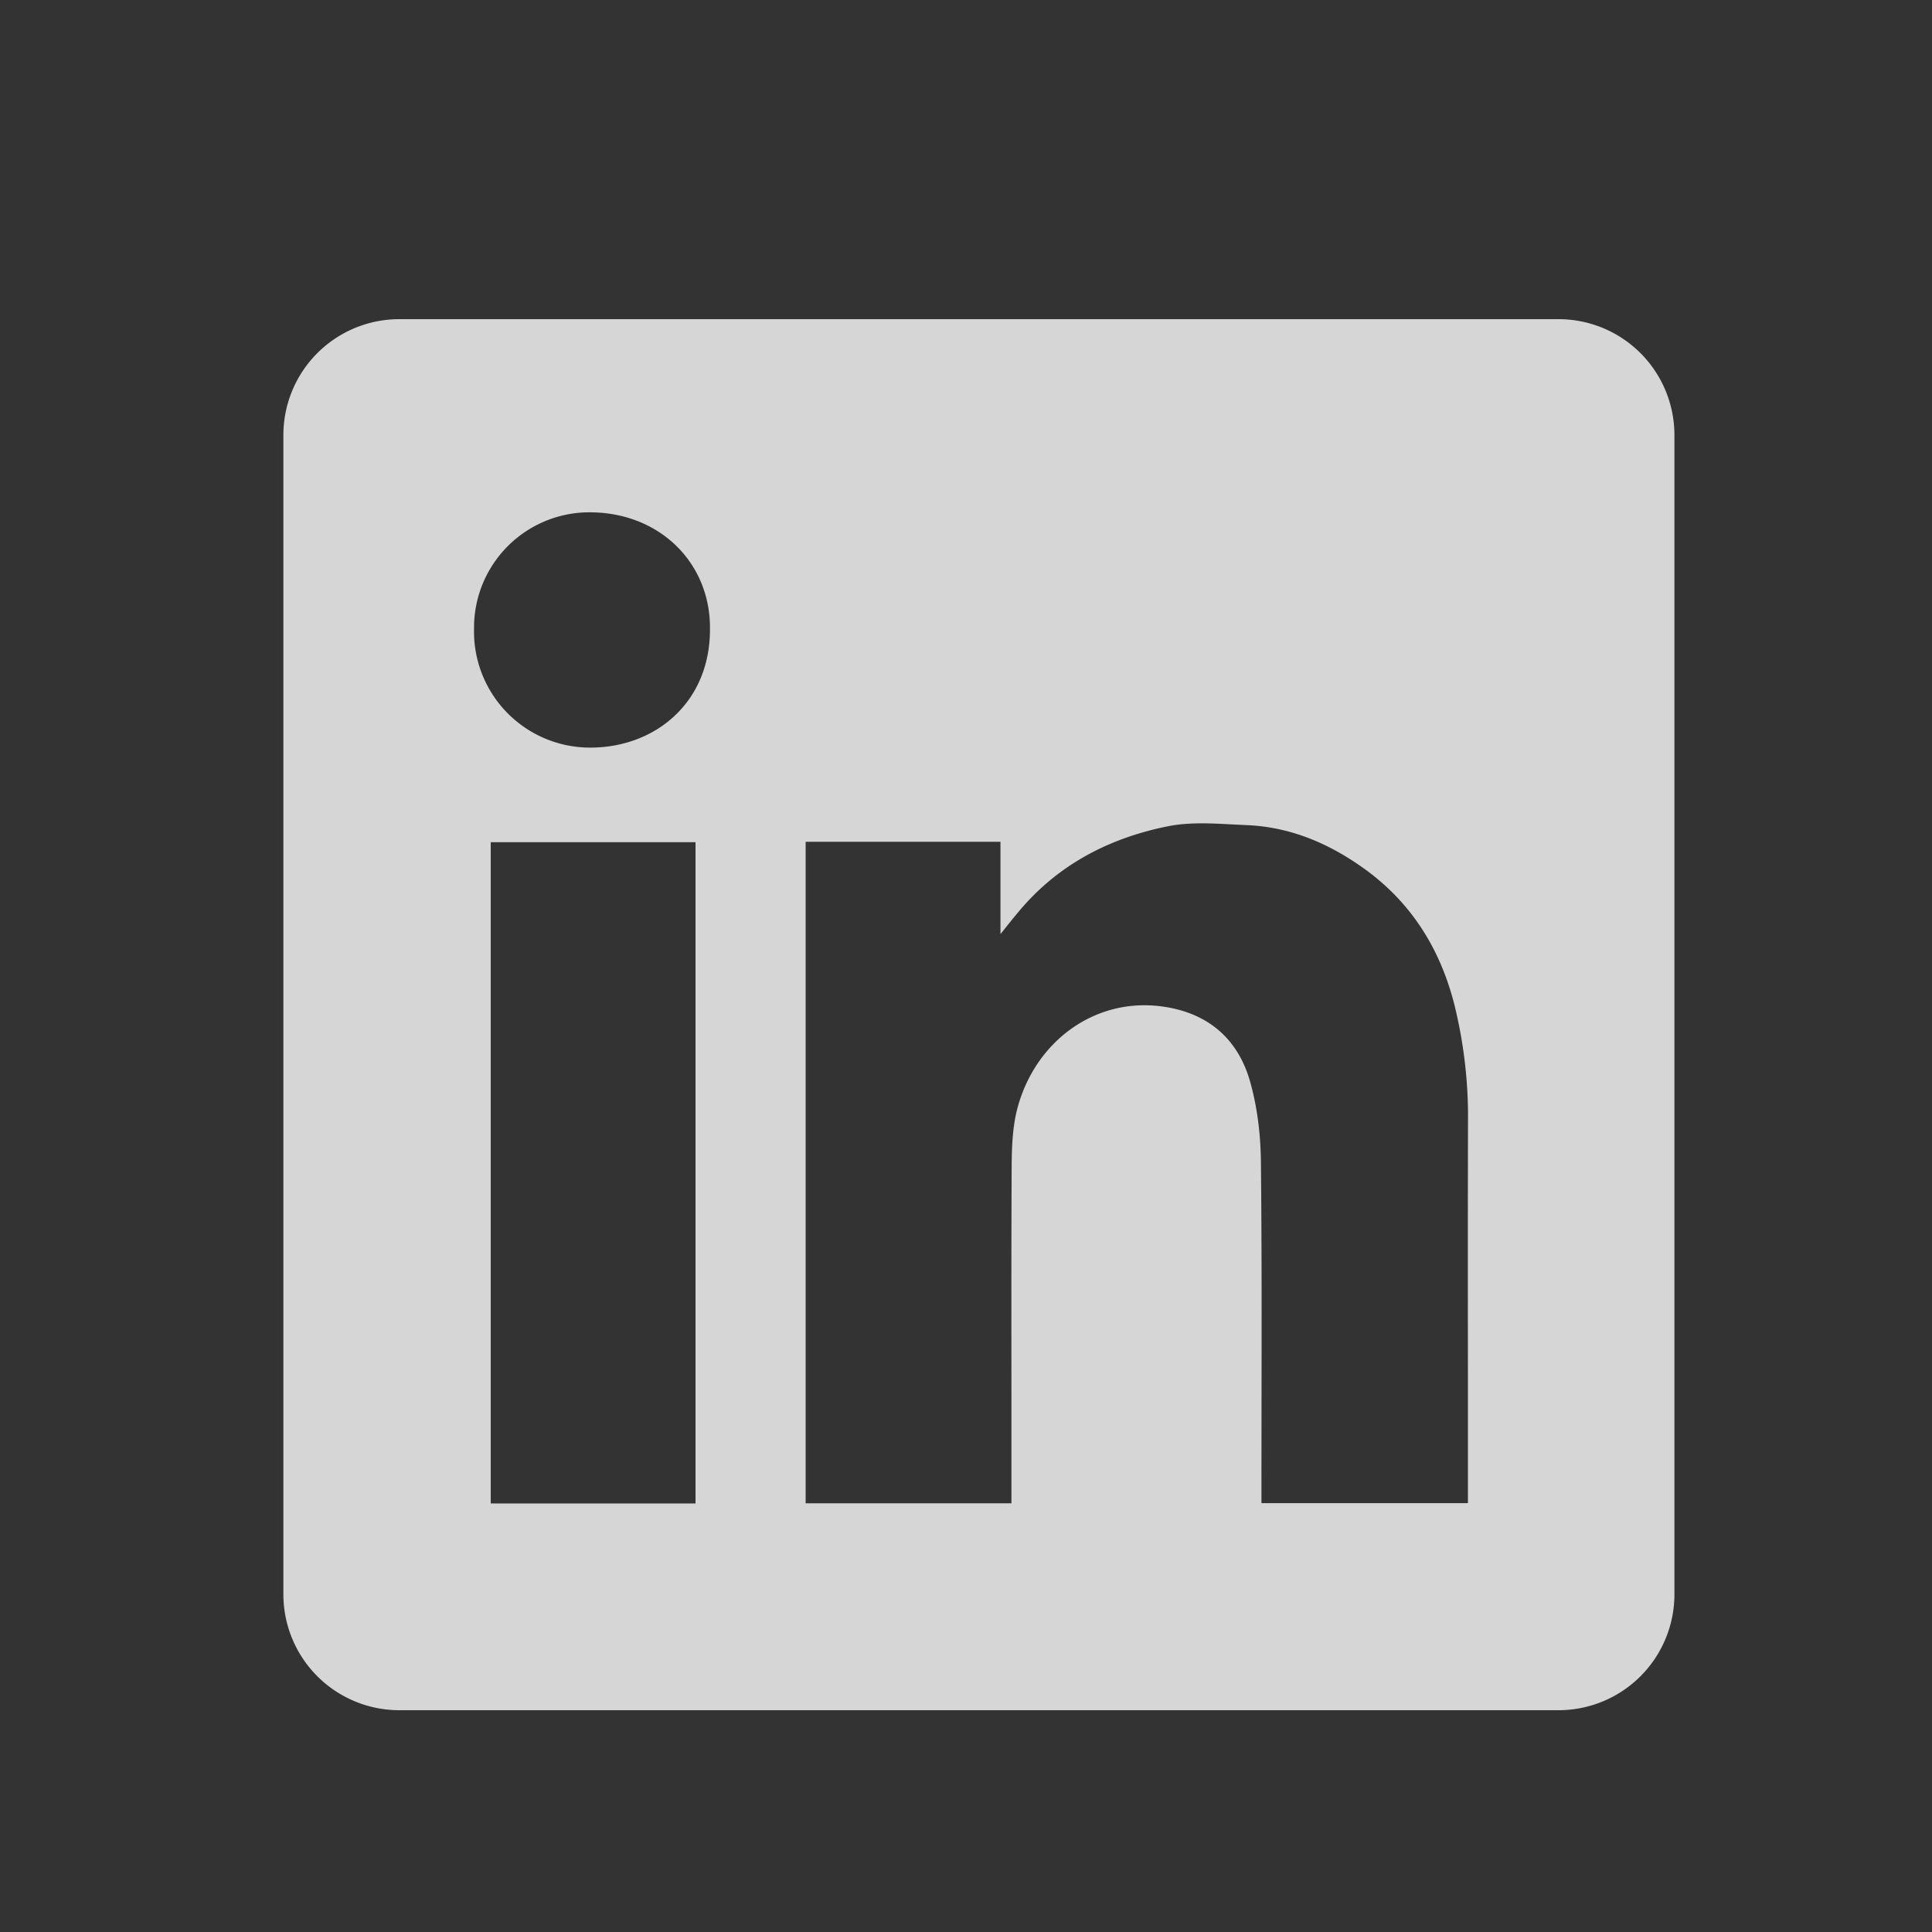 <svg xmlns="http://www.w3.org/2000/svg" width="25" height="25" fill="none"><rect width="100%" height="100%" fill="#333333" stroke="none"/><path fill="#fff" fill-rule="evenodd" d="M5.167 4.13a1.5 1.5 0 0 0-1.5 1.5v15a1.5 1.5 0 0 0 1.5 1.5h15a1.5 1.5 0 0 0 1.5-1.5v-15a1.5 1.5 0 0 0-1.5-1.5h-15zm4.02 4.004c.006.956-.71 1.545-1.56 1.54a1.502 1.502 0 0 1-1.493-1.539 1.493 1.493 0 0 1 1.54-1.505c.88.02 1.519.665 1.513 1.504zm3.76 2.759h-2.522v8.56h2.663v-1.34c-.001-1.014-.002-2.029.003-3.042.002-.246.013-.502.076-.737.238-.878 1.027-1.444 1.907-1.305.565.088.94.416 1.097.949.097.333.14.692.145 1.04.011 1.047.01 2.094.008 3.142l-.001 1.11v.181h2.672V17.89c-.001-1.13-.002-2.259.001-3.389a6.039 6.039 0 0 0-.178-1.507c-.188-.735-.574-1.342-1.203-1.78-.446-.313-.935-.514-1.482-.537l-.188-.009c-.28-.015-.564-.03-.832.024-.765.153-1.437.503-1.944 1.12-.06.071-.117.143-.203.25l-.02.025v-1.194zm-6.599 8.562H9v-8.557H6.35v8.557z" clip-rule="evenodd" opacity=".8"/></svg>